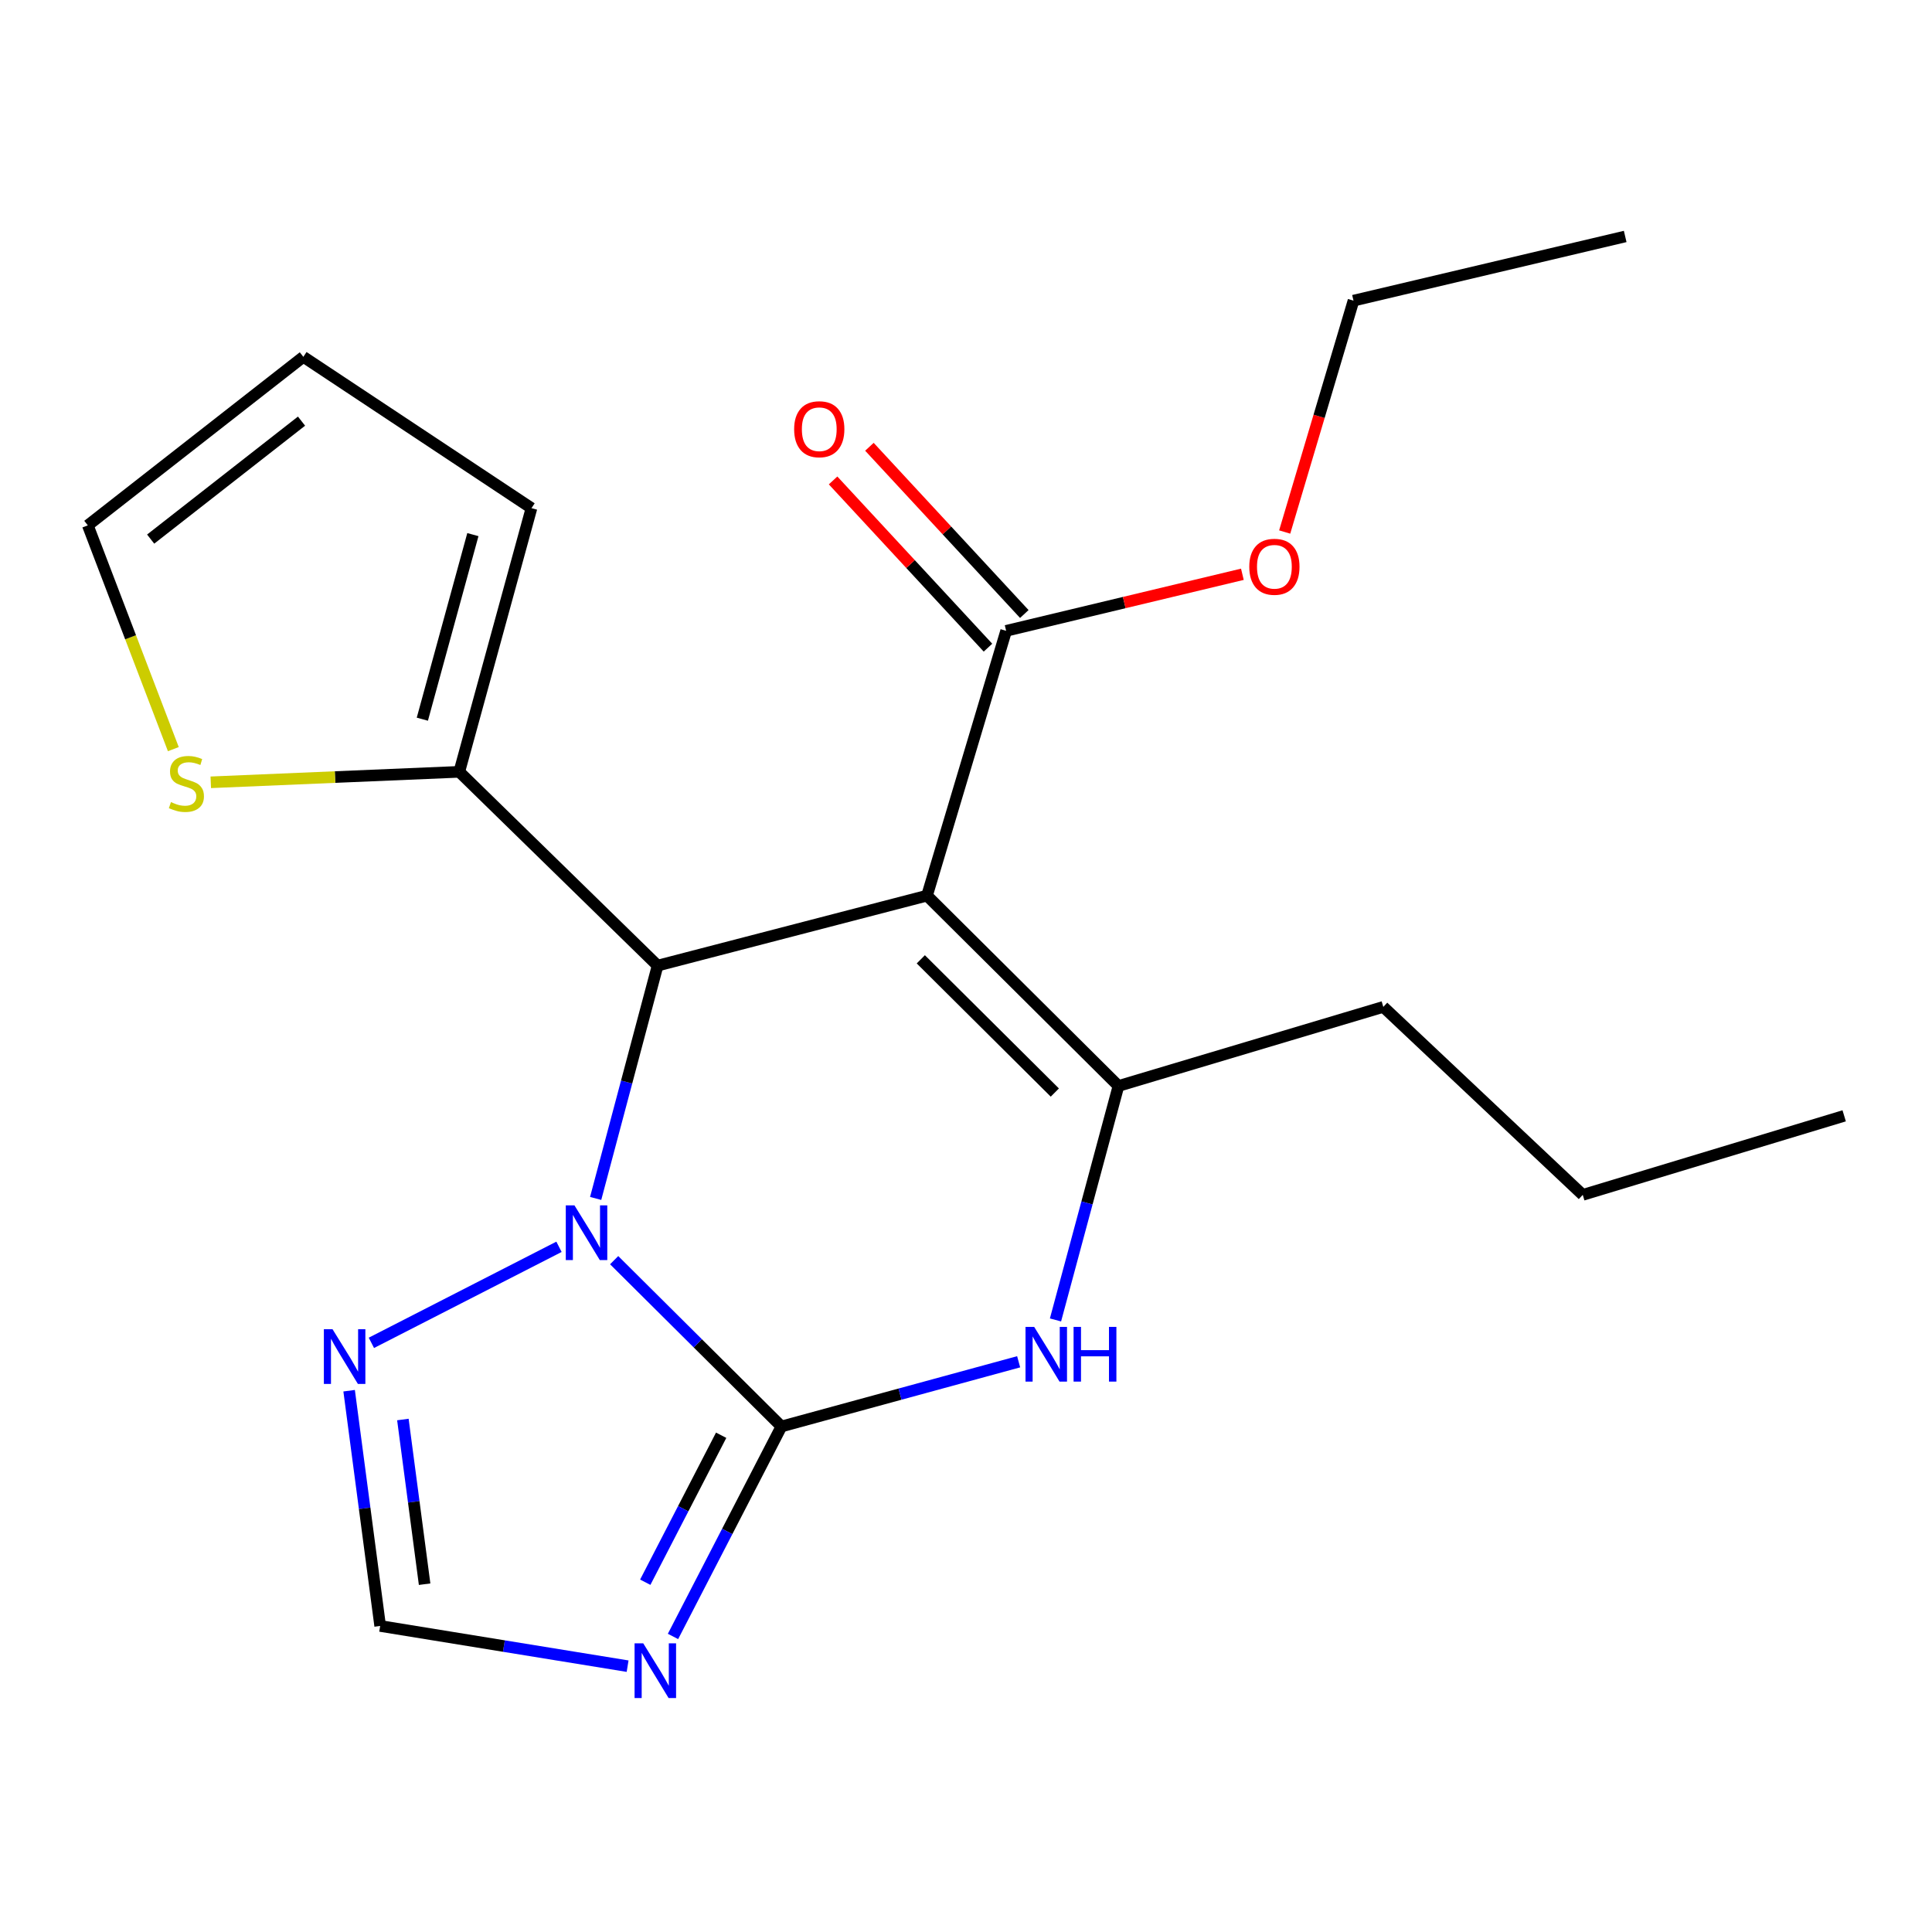 <?xml version='1.0' encoding='iso-8859-1'?>
<svg version='1.1' baseProfile='full'
              xmlns='http://www.w3.org/2000/svg'
                      xmlns:rdkit='http://www.rdkit.org/xml'
                      xmlns:xlink='http://www.w3.org/1999/xlink'
                  xml:space='preserve'
width='1000px' height='1000px' viewBox='0 0 1000 1000'>
<!-- END OF HEADER -->
<rect style='opacity:1.0;fill:#FFFFFF;stroke:none' width='1000' height='1000' x='0' y='0'> </rect>
<path class='bond-1' d='M 404.465,738.34 L 361.175,695.301' style='fill:none;fill-rule:evenodd;stroke:#000000;stroke-width:6px;stroke-linecap:butt;stroke-linejoin:miter;stroke-opacity:1' />
<path class='bond-1' d='M 361.175,695.301 L 317.886,652.261' style='fill:none;fill-rule:evenodd;stroke:#0000FF;stroke-width:6px;stroke-linecap:butt;stroke-linejoin:miter;stroke-opacity:1' />
<path class='bond-4' d='M 404.465,738.34 L 465.858,721.596' style='fill:none;fill-rule:evenodd;stroke:#000000;stroke-width:6px;stroke-linecap:butt;stroke-linejoin:miter;stroke-opacity:1' />
<path class='bond-4' d='M 465.858,721.596 L 527.252,704.852' style='fill:none;fill-rule:evenodd;stroke:#0000FF;stroke-width:6px;stroke-linecap:butt;stroke-linejoin:miter;stroke-opacity:1' />
<path class='bond-5' d='M 404.465,738.34 L 376.404,792.68' style='fill:none;fill-rule:evenodd;stroke:#000000;stroke-width:6px;stroke-linecap:butt;stroke-linejoin:miter;stroke-opacity:1' />
<path class='bond-5' d='M 376.404,792.68 L 348.343,847.02' style='fill:none;fill-rule:evenodd;stroke:#0000FF;stroke-width:6px;stroke-linecap:butt;stroke-linejoin:miter;stroke-opacity:1' />
<path class='bond-5' d='M 373.269,742.88 L 353.626,780.918' style='fill:none;fill-rule:evenodd;stroke:#000000;stroke-width:6px;stroke-linecap:butt;stroke-linejoin:miter;stroke-opacity:1' />
<path class='bond-5' d='M 353.626,780.918 L 333.984,818.956' style='fill:none;fill-rule:evenodd;stroke:#0000FF;stroke-width:6px;stroke-linecap:butt;stroke-linejoin:miter;stroke-opacity:1' />
<path class='bond-0' d='M 479.819,463.584 L 578.915,562.096' style='fill:none;fill-rule:evenodd;stroke:#000000;stroke-width:6px;stroke-linecap:butt;stroke-linejoin:miter;stroke-opacity:1' />
<path class='bond-0' d='M 476.61,496.542 L 545.977,565.5' style='fill:none;fill-rule:evenodd;stroke:#000000;stroke-width:6px;stroke-linecap:butt;stroke-linejoin:miter;stroke-opacity:1' />
<path class='bond-8' d='M 479.819,463.584 L 520.779,326.52' style='fill:none;fill-rule:evenodd;stroke:#000000;stroke-width:6px;stroke-linecap:butt;stroke-linejoin:miter;stroke-opacity:1' />
<path class='bond-22' d='M 479.819,463.584 L 340.376,499.802' style='fill:none;fill-rule:evenodd;stroke:#000000;stroke-width:6px;stroke-linecap:butt;stroke-linejoin:miter;stroke-opacity:1' />
<path class='bond-2' d='M 308.309,620.312 L 324.343,560.057' style='fill:none;fill-rule:evenodd;stroke:#0000FF;stroke-width:6px;stroke-linecap:butt;stroke-linejoin:miter;stroke-opacity:1' />
<path class='bond-2' d='M 324.343,560.057 L 340.376,499.802' style='fill:none;fill-rule:evenodd;stroke:#000000;stroke-width:6px;stroke-linecap:butt;stroke-linejoin:miter;stroke-opacity:1' />
<path class='bond-6' d='M 289.333,645.347 L 192.231,695.057' style='fill:none;fill-rule:evenodd;stroke:#0000FF;stroke-width:6px;stroke-linecap:butt;stroke-linejoin:miter;stroke-opacity:1' />
<path class='bond-7' d='M 340.376,499.802 L 237.721,399.496' style='fill:none;fill-rule:evenodd;stroke:#000000;stroke-width:6px;stroke-linecap:butt;stroke-linejoin:miter;stroke-opacity:1' />
<path class='bond-3' d='M 578.915,562.096 L 562.618,622.648' style='fill:none;fill-rule:evenodd;stroke:#000000;stroke-width:6px;stroke-linecap:butt;stroke-linejoin:miter;stroke-opacity:1' />
<path class='bond-3' d='M 562.618,622.648 L 546.322,683.2' style='fill:none;fill-rule:evenodd;stroke:#0000FF;stroke-width:6px;stroke-linecap:butt;stroke-linejoin:miter;stroke-opacity:1' />
<path class='bond-15' d='M 578.915,562.096 L 715.993,521.164' style='fill:none;fill-rule:evenodd;stroke:#000000;stroke-width:6px;stroke-linecap:butt;stroke-linejoin:miter;stroke-opacity:1' />
<path class='bond-9' d='M 324.847,862.405 L 260.811,852' style='fill:none;fill-rule:evenodd;stroke:#0000FF;stroke-width:6px;stroke-linecap:butt;stroke-linejoin:miter;stroke-opacity:1' />
<path class='bond-9' d='M 260.811,852 L 196.775,841.594' style='fill:none;fill-rule:evenodd;stroke:#000000;stroke-width:6px;stroke-linecap:butt;stroke-linejoin:miter;stroke-opacity:1' />
<path class='bond-21' d='M 180.707,719.827 L 188.741,780.71' style='fill:none;fill-rule:evenodd;stroke:#0000FF;stroke-width:6px;stroke-linecap:butt;stroke-linejoin:miter;stroke-opacity:1' />
<path class='bond-21' d='M 188.741,780.71 L 196.775,841.594' style='fill:none;fill-rule:evenodd;stroke:#000000;stroke-width:6px;stroke-linecap:butt;stroke-linejoin:miter;stroke-opacity:1' />
<path class='bond-21' d='M 208.532,734.738 L 214.156,777.357' style='fill:none;fill-rule:evenodd;stroke:#0000FF;stroke-width:6px;stroke-linecap:butt;stroke-linejoin:miter;stroke-opacity:1' />
<path class='bond-21' d='M 214.156,777.357 L 219.78,819.975' style='fill:none;fill-rule:evenodd;stroke:#000000;stroke-width:6px;stroke-linecap:butt;stroke-linejoin:miter;stroke-opacity:1' />
<path class='bond-10' d='M 237.721,399.496 L 173.409,402.206' style='fill:none;fill-rule:evenodd;stroke:#000000;stroke-width:6px;stroke-linecap:butt;stroke-linejoin:miter;stroke-opacity:1' />
<path class='bond-10' d='M 173.409,402.206 L 109.097,404.917' style='fill:none;fill-rule:evenodd;stroke:#CCCC00;stroke-width:6px;stroke-linecap:butt;stroke-linejoin:miter;stroke-opacity:1' />
<path class='bond-11' d='M 237.721,399.496 L 275.091,263.015' style='fill:none;fill-rule:evenodd;stroke:#000000;stroke-width:6px;stroke-linecap:butt;stroke-linejoin:miter;stroke-opacity:1' />
<path class='bond-11' d='M 218.601,372.253 L 244.76,276.717' style='fill:none;fill-rule:evenodd;stroke:#000000;stroke-width:6px;stroke-linecap:butt;stroke-linejoin:miter;stroke-opacity:1' />
<path class='bond-13' d='M 530.183,317.81 L 490.097,274.531' style='fill:none;fill-rule:evenodd;stroke:#000000;stroke-width:6px;stroke-linecap:butt;stroke-linejoin:miter;stroke-opacity:1' />
<path class='bond-13' d='M 490.097,274.531 L 450.01,231.252' style='fill:none;fill-rule:evenodd;stroke:#FF0000;stroke-width:6px;stroke-linecap:butt;stroke-linejoin:miter;stroke-opacity:1' />
<path class='bond-13' d='M 511.375,335.23 L 471.289,291.951' style='fill:none;fill-rule:evenodd;stroke:#000000;stroke-width:6px;stroke-linecap:butt;stroke-linejoin:miter;stroke-opacity:1' />
<path class='bond-13' d='M 471.289,291.951 L 431.203,248.672' style='fill:none;fill-rule:evenodd;stroke:#FF0000;stroke-width:6px;stroke-linecap:butt;stroke-linejoin:miter;stroke-opacity:1' />
<path class='bond-16' d='M 520.779,326.52 L 581.917,311.883' style='fill:none;fill-rule:evenodd;stroke:#000000;stroke-width:6px;stroke-linecap:butt;stroke-linejoin:miter;stroke-opacity:1' />
<path class='bond-16' d='M 581.917,311.883 L 643.054,297.246' style='fill:none;fill-rule:evenodd;stroke:#FF0000;stroke-width:6px;stroke-linecap:butt;stroke-linejoin:miter;stroke-opacity:1' />
<path class='bond-12' d='M 89.721,387.755 L 67.588,329.843' style='fill:none;fill-rule:evenodd;stroke:#CCCC00;stroke-width:6px;stroke-linecap:butt;stroke-linejoin:miter;stroke-opacity:1' />
<path class='bond-12' d='M 67.588,329.843 L 45.455,271.931' style='fill:none;fill-rule:evenodd;stroke:#000000;stroke-width:6px;stroke-linecap:butt;stroke-linejoin:miter;stroke-opacity:1' />
<path class='bond-14' d='M 275.091,263.015 L 157.012,184.699' style='fill:none;fill-rule:evenodd;stroke:#000000;stroke-width:6px;stroke-linecap:butt;stroke-linejoin:miter;stroke-opacity:1' />
<path class='bond-23' d='M 45.455,271.931 L 157.012,184.699' style='fill:none;fill-rule:evenodd;stroke:#000000;stroke-width:6px;stroke-linecap:butt;stroke-linejoin:miter;stroke-opacity:1' />
<path class='bond-23' d='M 77.979,279.04 L 156.069,217.978' style='fill:none;fill-rule:evenodd;stroke:#000000;stroke-width:6px;stroke-linecap:butt;stroke-linejoin:miter;stroke-opacity:1' />
<path class='bond-18' d='M 715.993,521.164 L 819.233,618.465' style='fill:none;fill-rule:evenodd;stroke:#000000;stroke-width:6px;stroke-linecap:butt;stroke-linejoin:miter;stroke-opacity:1' />
<path class='bond-17' d='M 664.951,275.369 L 682.76,215.493' style='fill:none;fill-rule:evenodd;stroke:#FF0000;stroke-width:6px;stroke-linecap:butt;stroke-linejoin:miter;stroke-opacity:1' />
<path class='bond-17' d='M 682.76,215.493 L 700.569,155.617' style='fill:none;fill-rule:evenodd;stroke:#000000;stroke-width:6px;stroke-linecap:butt;stroke-linejoin:miter;stroke-opacity:1' />
<path class='bond-19' d='M 700.569,155.617 L 841.194,122.39' style='fill:none;fill-rule:evenodd;stroke:#000000;stroke-width:6px;stroke-linecap:butt;stroke-linejoin:miter;stroke-opacity:1' />
<path class='bond-20' d='M 819.233,618.465 L 954.545,577.548' style='fill:none;fill-rule:evenodd;stroke:#000000;stroke-width:6px;stroke-linecap:butt;stroke-linejoin:miter;stroke-opacity:1' />
<path  class='atom-2' d='M 297.33 623.888
L 306.61 638.888
Q 307.53 640.368, 309.01 643.048
Q 310.49 645.728, 310.57 645.888
L 310.57 623.888
L 314.33 623.888
L 314.33 652.208
L 310.45 652.208
L 300.49 635.808
Q 299.33 633.888, 298.09 631.688
Q 296.89 629.488, 296.53 628.808
L 296.53 652.208
L 292.85 652.208
L 292.85 623.888
L 297.33 623.888
' fill='#0000FF'/>
<path  class='atom-5' d='M 535.284 686.795
L 544.564 701.795
Q 545.484 703.275, 546.964 705.955
Q 548.444 708.635, 548.524 708.795
L 548.524 686.795
L 552.284 686.795
L 552.284 715.115
L 548.404 715.115
L 538.444 698.715
Q 537.284 696.795, 536.044 694.595
Q 534.844 692.395, 534.484 691.715
L 534.484 715.115
L 530.804 715.115
L 530.804 686.795
L 535.284 686.795
' fill='#0000FF'/>
<path  class='atom-5' d='M 555.684 686.795
L 559.524 686.795
L 559.524 698.835
L 574.004 698.835
L 574.004 686.795
L 577.844 686.795
L 577.844 715.115
L 574.004 715.115
L 574.004 702.035
L 559.524 702.035
L 559.524 715.115
L 555.684 715.115
L 555.684 686.795
' fill='#0000FF'/>
<path  class='atom-6' d='M 332.934 850.577
L 342.214 865.577
Q 343.134 867.057, 344.614 869.737
Q 346.094 872.417, 346.174 872.577
L 346.174 850.577
L 349.934 850.577
L 349.934 878.897
L 346.054 878.897
L 336.094 862.497
Q 334.934 860.577, 333.694 858.377
Q 332.494 856.177, 332.134 855.497
L 332.134 878.897
L 328.454 878.897
L 328.454 850.577
L 332.934 850.577
' fill='#0000FF'/>
<path  class='atom-7' d='M 172.114 687.991
L 181.394 702.991
Q 182.314 704.471, 183.794 707.151
Q 185.274 709.831, 185.354 709.991
L 185.354 687.991
L 189.114 687.991
L 189.114 716.311
L 185.234 716.311
L 175.274 699.911
Q 174.114 697.991, 172.874 695.791
Q 171.674 693.591, 171.314 692.911
L 171.314 716.311
L 167.634 716.311
L 167.634 687.991
L 172.114 687.991
' fill='#0000FF'/>
<path  class='atom-11' d='M 88.483 415.169
Q 88.803 415.289, 90.123 415.849
Q 91.443 416.409, 92.883 416.769
Q 94.363 417.089, 95.803 417.089
Q 98.483 417.089, 100.043 415.809
Q 101.603 414.489, 101.603 412.209
Q 101.603 410.649, 100.803 409.689
Q 100.043 408.729, 98.843 408.209
Q 97.643 407.689, 95.643 407.089
Q 93.123 406.329, 91.603 405.609
Q 90.123 404.889, 89.043 403.369
Q 88.003 401.849, 88.003 399.289
Q 88.003 395.729, 90.403 393.529
Q 92.843 391.329, 97.643 391.329
Q 100.923 391.329, 104.643 392.889
L 103.723 395.969
Q 100.323 394.569, 97.763 394.569
Q 95.003 394.569, 93.483 395.729
Q 91.963 396.849, 92.003 398.809
Q 92.003 400.329, 92.763 401.249
Q 93.563 402.169, 94.683 402.689
Q 95.843 403.209, 97.763 403.809
Q 100.323 404.609, 101.843 405.409
Q 103.363 406.209, 104.443 407.849
Q 105.563 409.449, 105.563 412.209
Q 105.563 416.129, 102.923 418.249
Q 100.323 420.329, 95.963 420.329
Q 93.443 420.329, 91.523 419.769
Q 89.643 419.249, 87.403 418.329
L 88.483 415.169
' fill='#CCCC00'/>
<path  class='atom-14' d='M 411.048 222.164
Q 411.048 215.364, 414.408 211.564
Q 417.768 207.764, 424.048 207.764
Q 430.328 207.764, 433.688 211.564
Q 437.048 215.364, 437.048 222.164
Q 437.048 229.044, 433.648 232.964
Q 430.248 236.844, 424.048 236.844
Q 417.808 236.844, 414.408 232.964
Q 411.048 229.084, 411.048 222.164
M 424.048 233.644
Q 428.368 233.644, 430.688 230.764
Q 433.048 227.844, 433.048 222.164
Q 433.048 216.604, 430.688 213.804
Q 428.368 210.964, 424.048 210.964
Q 419.728 210.964, 417.368 213.764
Q 415.048 216.564, 415.048 222.164
Q 415.048 227.884, 417.368 230.764
Q 419.728 233.644, 424.048 233.644
' fill='#FF0000'/>
<path  class='atom-17' d='M 646.624 293.359
Q 646.624 286.559, 649.984 282.759
Q 653.344 278.959, 659.624 278.959
Q 665.904 278.959, 669.264 282.759
Q 672.624 286.559, 672.624 293.359
Q 672.624 300.239, 669.224 304.159
Q 665.824 308.039, 659.624 308.039
Q 653.384 308.039, 649.984 304.159
Q 646.624 300.279, 646.624 293.359
M 659.624 304.839
Q 663.944 304.839, 666.264 301.959
Q 668.624 299.039, 668.624 293.359
Q 668.624 287.799, 666.264 284.999
Q 663.944 282.159, 659.624 282.159
Q 655.304 282.159, 652.944 284.959
Q 650.624 287.759, 650.624 293.359
Q 650.624 299.079, 652.944 301.959
Q 655.304 304.839, 659.624 304.839
' fill='#FF0000'/>
</svg>
